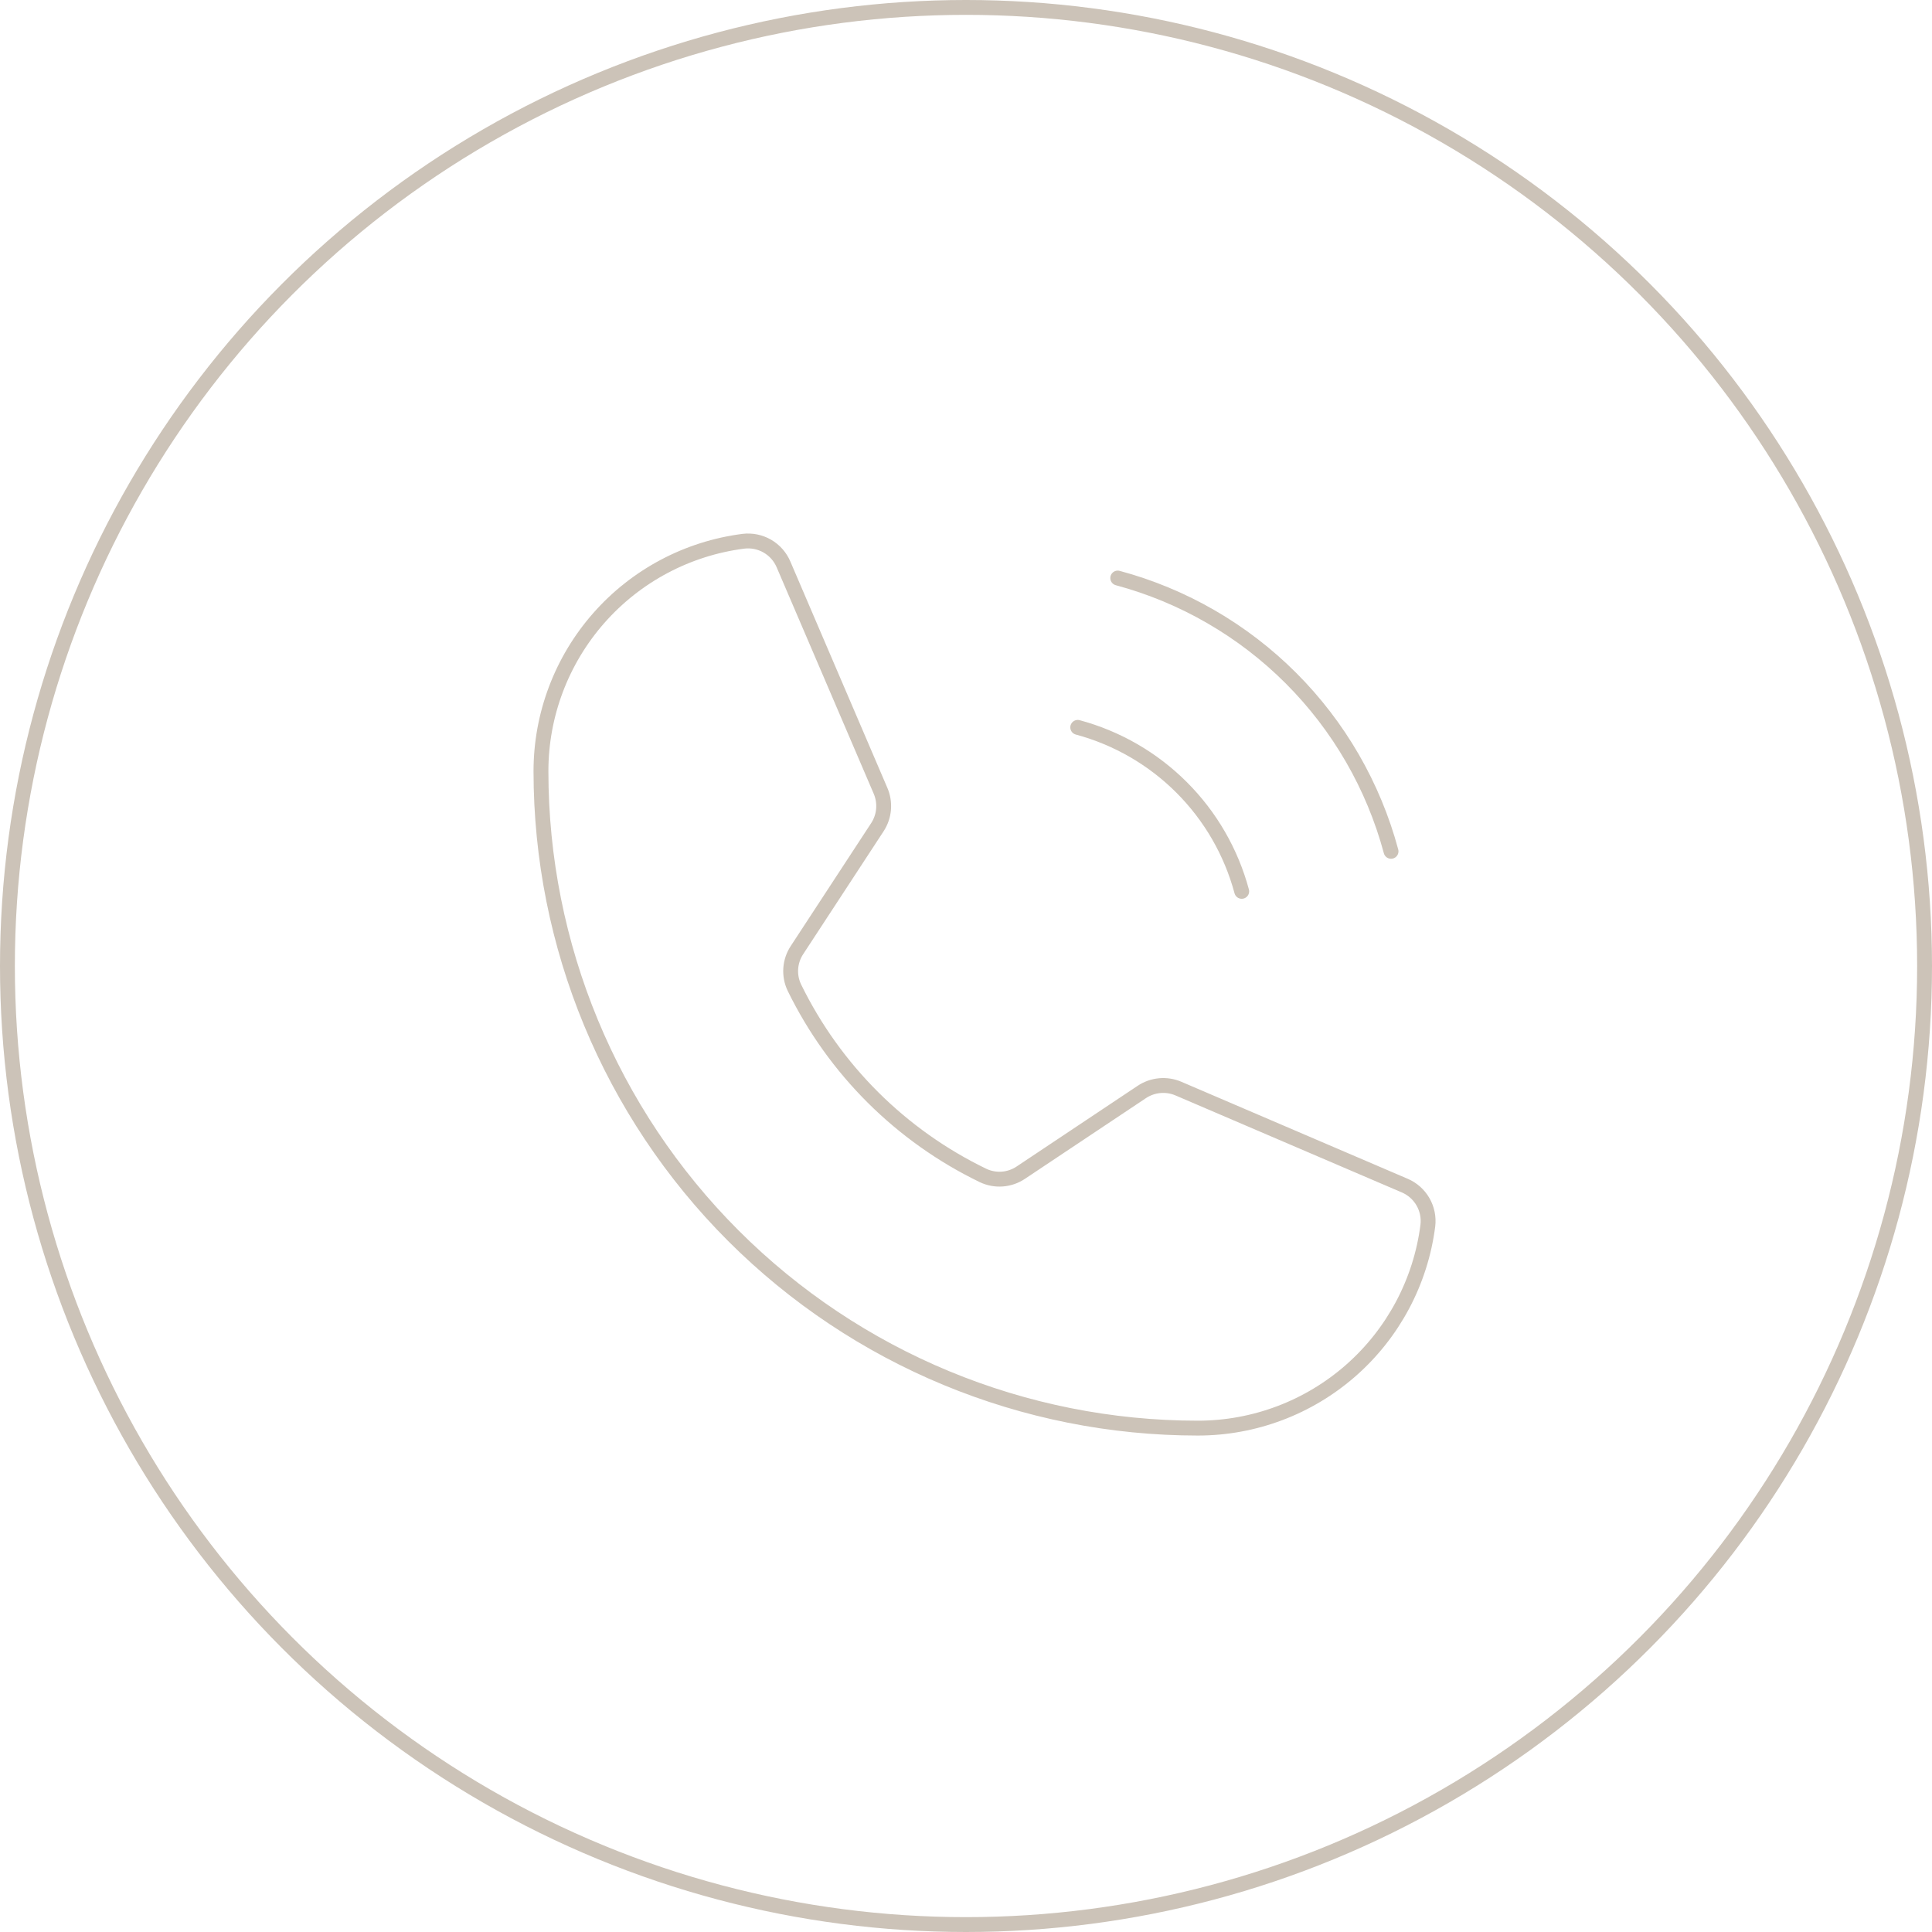 <svg width="130" height="130" viewBox="0 0 130 130" fill="none" xmlns="http://www.w3.org/2000/svg">
<circle cx="65" cy="65" r="64.5" stroke="#CCC3B8"/>
<path d="M75.21 38.895C79.618 40.08 83.637 42.403 86.864 45.63C90.092 48.858 92.414 52.876 93.6 57.284" stroke="#CCC3B8" stroke-linecap="round" stroke-linejoin="round"/>
<path d="M72.518 48.943C75.163 49.655 77.574 51.048 79.51 52.985C81.447 54.921 82.84 57.332 83.552 59.977" stroke="#CCC3B8" stroke-linecap="round" stroke-linejoin="round"/>
<path d="M53.455 66.46C56.152 71.974 60.621 76.423 66.147 79.095C66.551 79.287 66.999 79.37 67.445 79.336C67.891 79.302 68.32 79.153 68.691 78.903L76.828 73.477C77.188 73.237 77.602 73.091 78.033 73.051C78.463 73.011 78.897 73.08 79.295 73.25L94.517 79.774C95.034 79.994 95.465 80.375 95.747 80.862C96.028 81.348 96.144 81.913 96.076 82.47C95.595 86.235 93.758 89.695 90.909 92.204C88.061 94.712 84.395 96.095 80.6 96.095C68.877 96.095 57.635 91.439 49.346 83.15C41.057 74.86 36.4 63.618 36.4 51.895C36.4 48.1 37.784 44.435 40.292 41.586C42.8 38.737 46.26 36.9 50.025 36.419C50.583 36.352 51.147 36.467 51.633 36.748C52.12 37.03 52.502 37.462 52.721 37.979L59.251 53.214C59.42 53.608 59.488 54.038 59.451 54.465C59.414 54.892 59.271 55.303 59.036 55.662L53.63 63.923C53.383 64.295 53.238 64.724 53.207 65.169C53.177 65.613 53.262 66.058 53.455 66.46V66.46Z" stroke="#CCC3B8" stroke-linecap="round" stroke-linejoin="round"/>
</svg>
